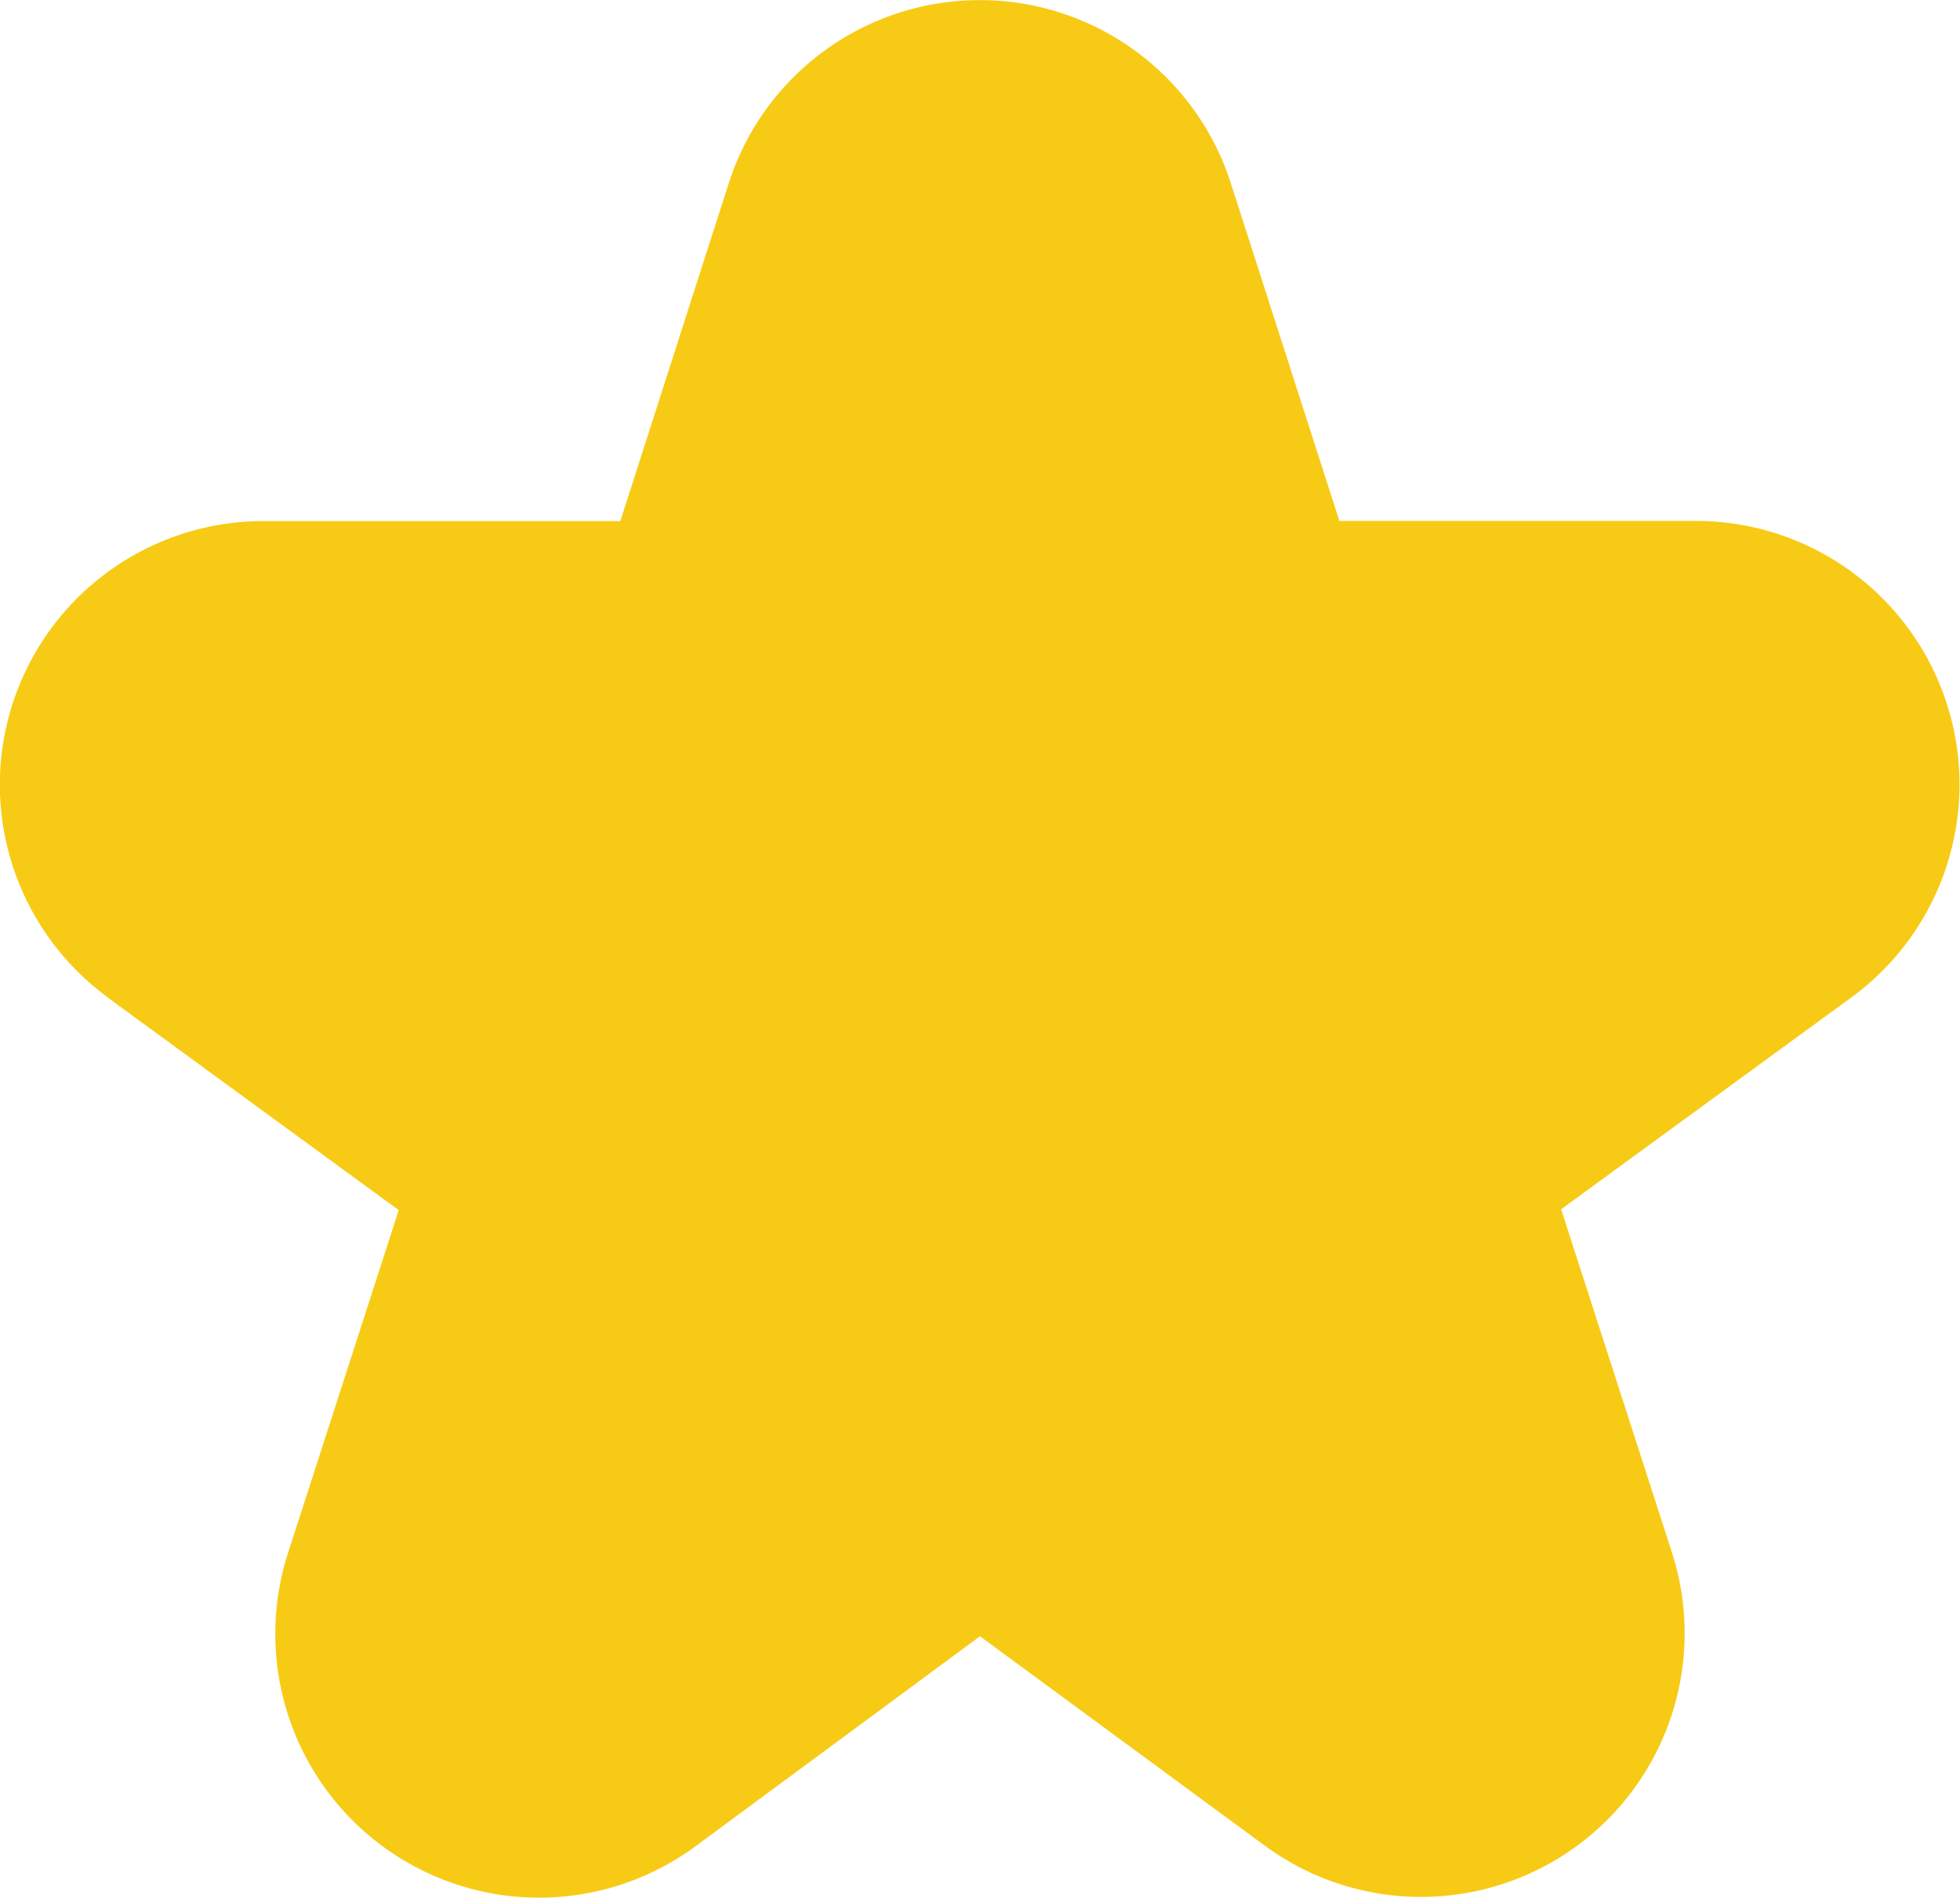 <svg xmlns="http://www.w3.org/2000/svg" width="14" height="13.559" viewBox="0 0 14 13.559"><path d="M.778,7.316,2.856,8.834l-.789,2.444a1.884,1.884,0,0,0,2.909,2.1l2.032-1.5,2.032,1.494a1.883,1.883,0,0,0,2.908-2.1l-.789-2.444,2.078-1.517a1.883,1.883,0,0,0-1.109-3.4H9.575L8.8,1.5a1.883,1.883,0,0,0-3.587,0L4.439,3.912H1.889A1.883,1.883,0,0,0,.78,7.316Z" transform="translate(-0.008 -0.19)" fill="#f7cb15"/></svg>